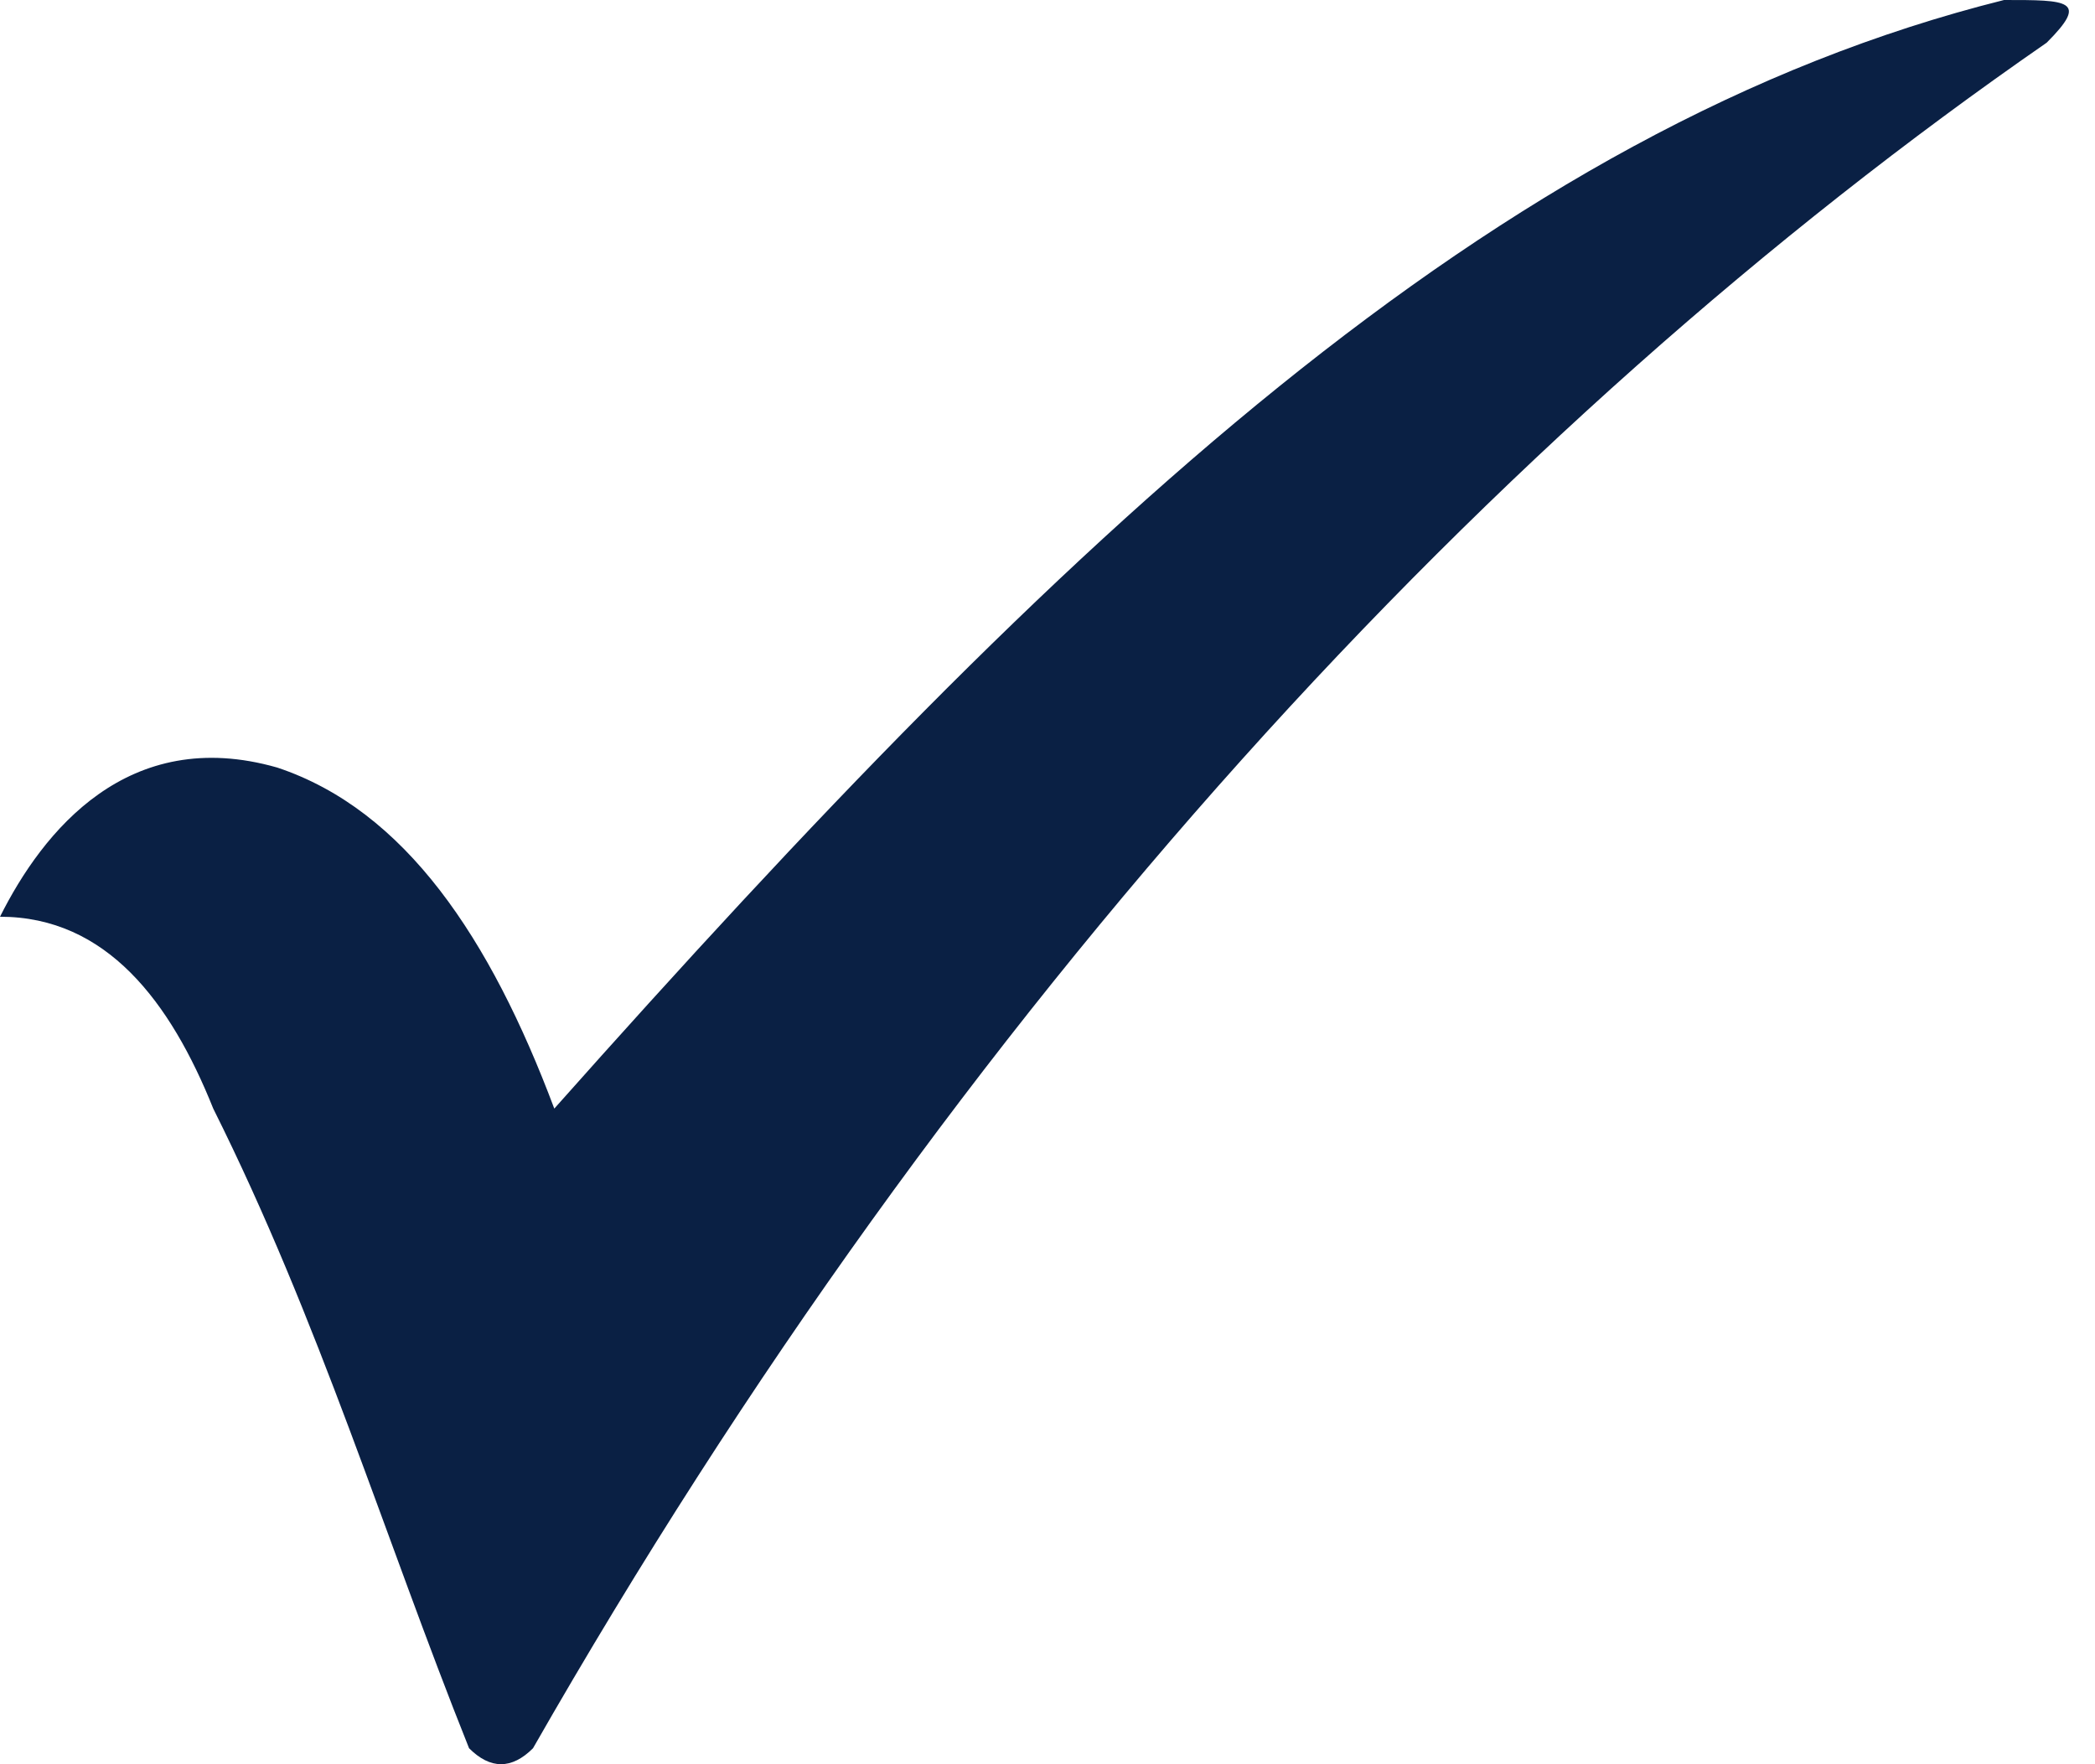 <svg width="19" height="16" viewBox="0 0 19 16" fill="none" xmlns="http://www.w3.org/2000/svg">
<path fill-rule="evenodd" clip-rule="evenodd" d="M5.73388e-05 8.314C0.387 7.541 1.16 6.574 2.514 6.961C3.674 7.347 4.447 8.508 5.027 10.054C9.668 4.834 13.535 1.16 18.175 0C18.756 0 18.949 0 18.562 0.387C13.535 3.867 8.701 9.087 4.834 15.855C4.641 16.048 4.447 16.048 4.254 15.855C3.48 13.921 2.9 11.988 1.934 10.054C1.547 9.088 0.967 8.314 0 8.314L5.73388e-05 8.314Z" fill="#0A2044"/>
</svg>
